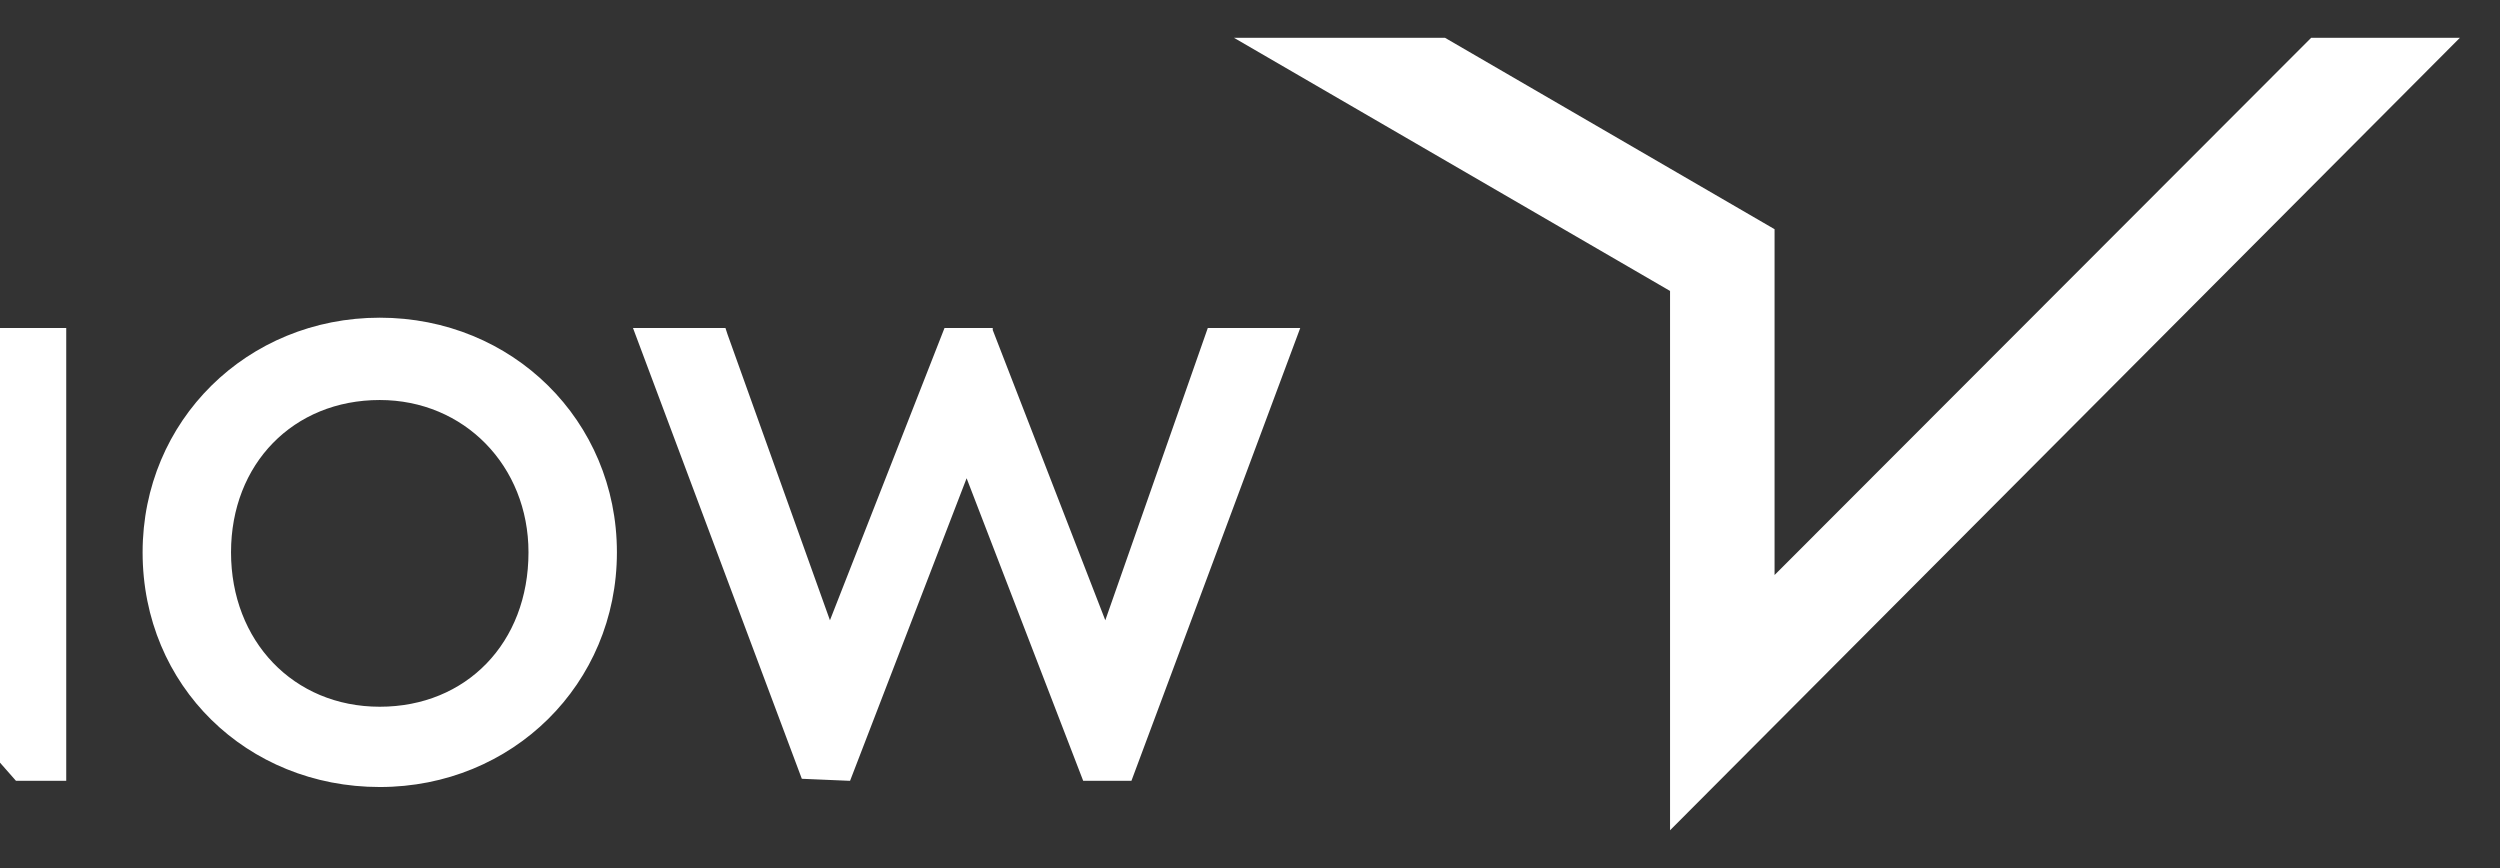 <svg width="144" height="50" viewBox="0 0 144 50" fill="none" xmlns="http://www.w3.org/2000/svg">
<rect x="0" y="0" width="144" height="50" fill="#333333" stroke="none"/>
<path d="M21.874 45.332C29.515 45.332 35.534 39.404 35.534 31.815C35.534 24.227 29.515 18.299 21.874 18.299C14.234 18.299 8.214 24.227 8.214 31.815C8.214 39.522 14.234 45.332 21.874 45.332ZM21.874 23.041C26.736 23.041 30.441 26.836 30.441 31.815C30.441 37.032 26.852 40.708 21.874 40.708C16.896 40.708 13.307 36.914 13.307 31.815C13.307 26.717 16.896 23.041 21.874 23.041ZM-18.875 44.976V18.892H-15.865L-1.163 35.491V18.892H3.815V44.976H0.921L-13.781 28.258V44.976H-18.875ZM46.185 44.858L36.46 18.892H41.786L41.901 19.247L47.805 35.728L54.404 18.892H57.182V19.01L63.665 35.728L69.569 18.892H74.894L65.17 44.976H62.392L55.677 27.547L48.963 44.976L46.185 44.858Z" fill="white"/>
<path d="M96.195 47.824V16.759L71.074 2.176H83.23L102.215 13.202V33.121L133.124 2.176H141.691L96.195 47.824Z" fill="white"/>
</svg>
